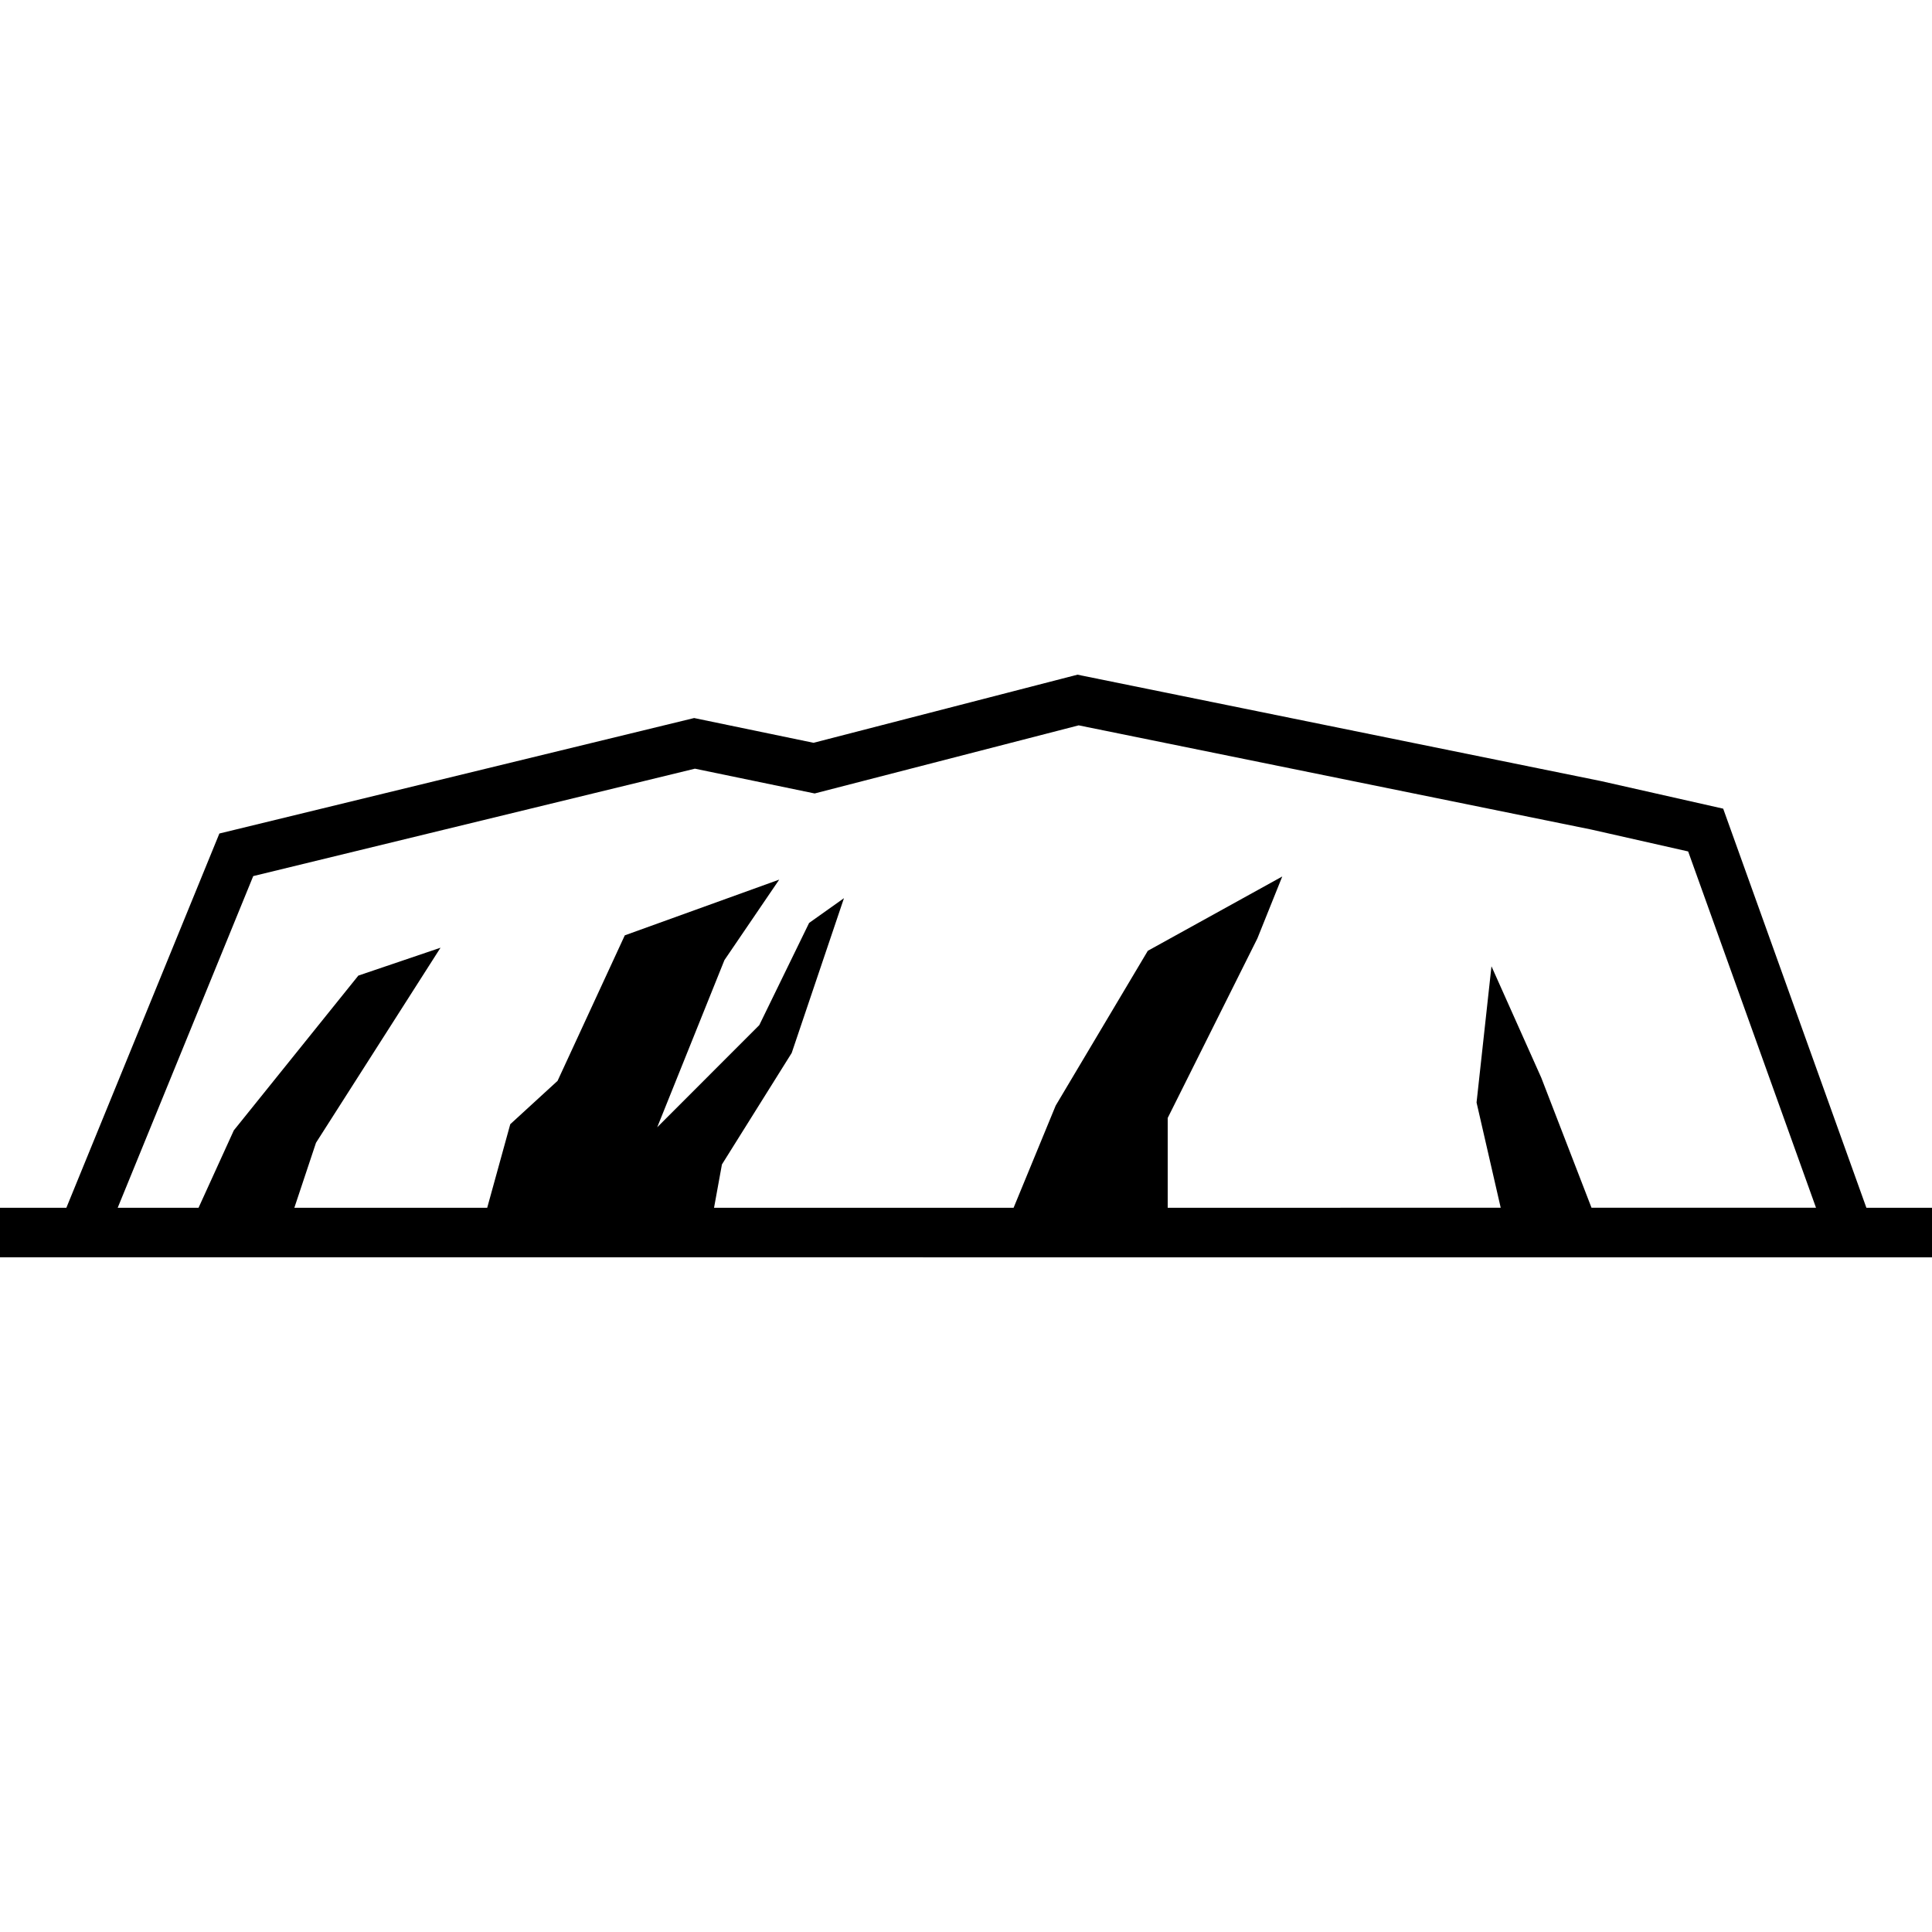 <?xml version="1.0" encoding="utf-8"?>

<!DOCTYPE svg PUBLIC "-//W3C//DTD SVG 1.1//EN" "http://www.w3.org/Graphics/SVG/1.1/DTD/svg11.dtd">
<!-- Uploaded to: SVG Repo, www.svgrepo.com, Generator: SVG Repo Mixer Tools -->
<svg height="800px" width="800px" version="1.1" id="_x32_" xmlns="http://www.w3.org/2000/svg" xmlns:xlink="http://www.w3.org/1999/xlink" 
	 viewBox="0 0 512 512"  xml:space="preserve">
<style type="text/css">
	.st0{fill:#000000;}
</style>
<g>
	<path class="st0" d="M494.612,320.073l-37.949-105.768l-32.371-7.309l-138.75-28.199l-69.947,18.052l-31.64-6.562L58.137,220.889
		l-40.55,99.184H0v13.13h12.222h9.484H499.32H512v-13.13H494.612z M421.766,320.065l-13.313-34.455l-13.199-29.534l-3.952,36.103
		l6.401,27.886l-88.25,0.007v-23.796l23.766-47.585l6.592-16.411l-35.63,19.692l-24.414,41.024l-11.154,27.077h-79.385l2.091-11.482
		l18.486-29.541l13.855-41.024l-9.239,6.561l-13.2,27.077l-27.054,27.078l17.815-44.304l14.519-21.332l-40.925,14.77l-17.814,38.56
		l-12.536,11.49l-6.112,22.148h-51.11l5.738-17.228l32.998-51.69l-21.775,7.386l-33.005,41.023l-9.346,20.508H31.19l35.919-87.899
		l117.052-28.466l31.732,6.569l69.97-18.051l135.805,27.604l25.711,5.813l33.883,94.423H421.766z"/>
</g>
</svg>